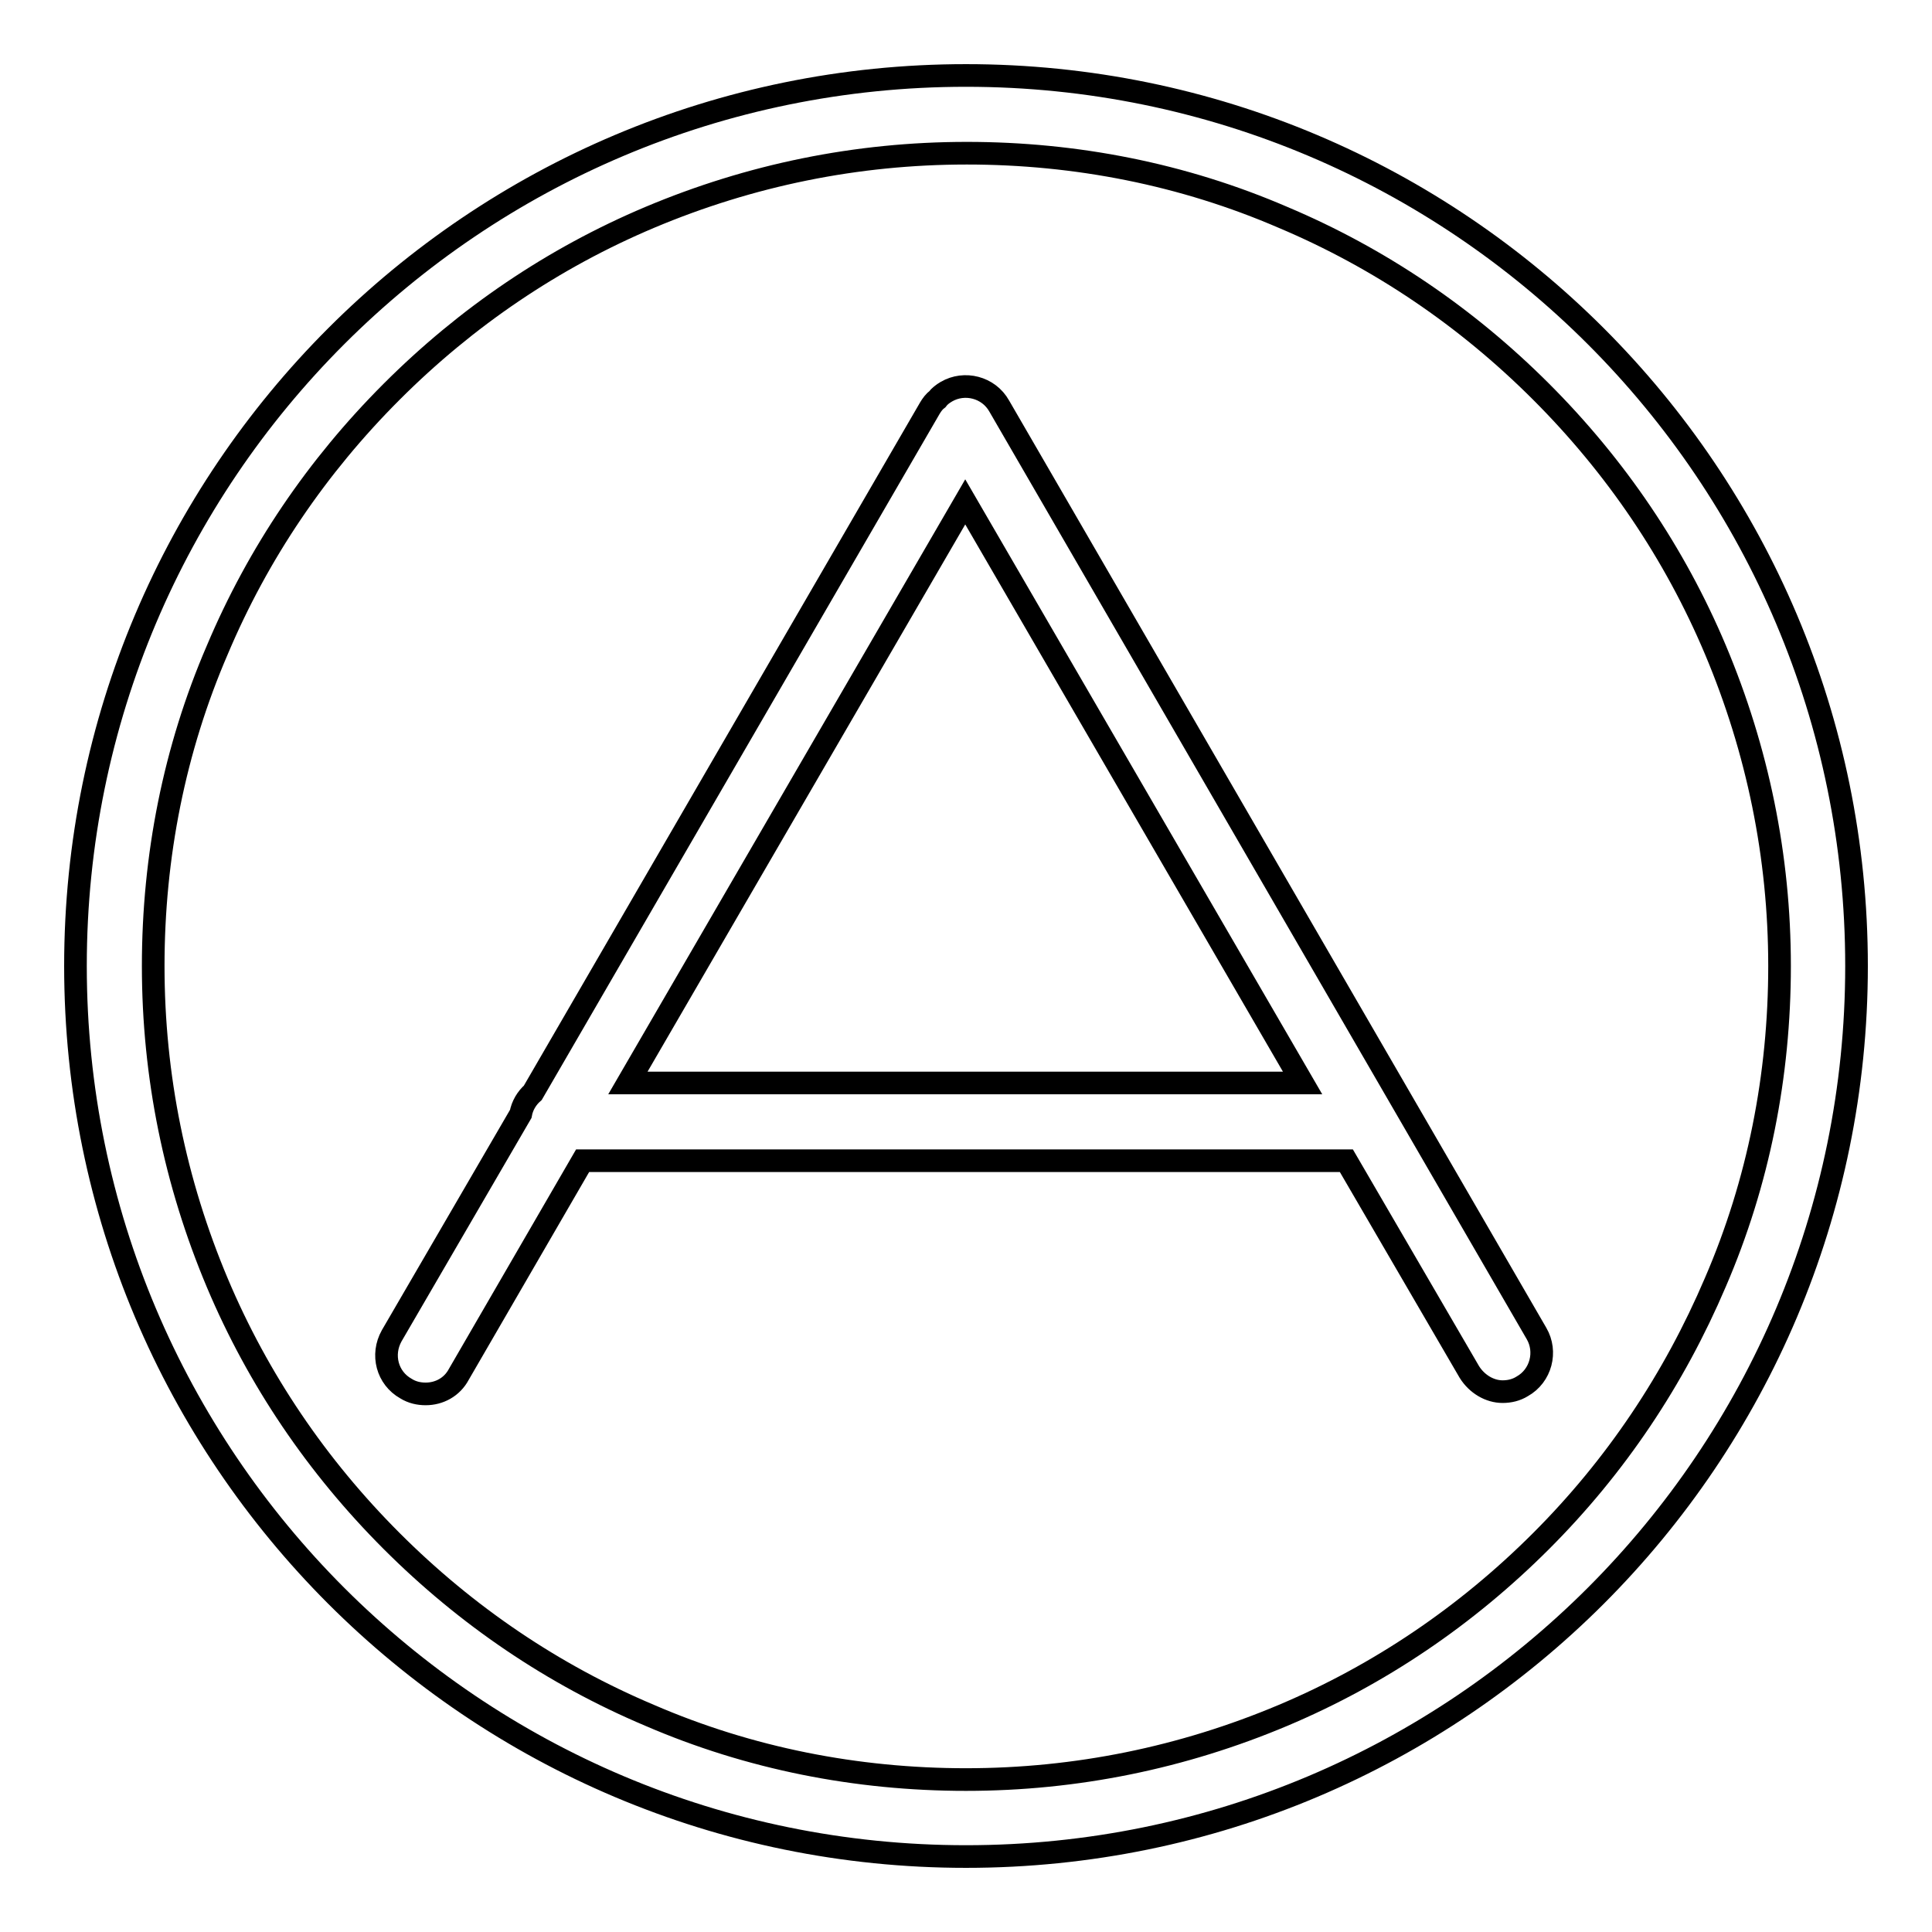 <?xml version="1.0" encoding="utf-8"?>
<!-- Svg Vector Icons : http://www.onlinewebfonts.com/icon -->
<!DOCTYPE svg PUBLIC "-//W3C//DTD SVG 1.1//EN" "http://www.w3.org/Graphics/SVG/1.1/DTD/svg11.dtd">
<svg version="1.1" xmlns="http://www.w3.org/2000/svg" xmlns:xlink="http://www.w3.org/1999/xlink" x="0px" y="0px" viewBox="0 0 256 256" enable-background="new 0 0 256 256" xml:space="preserve">
<g><g><path stroke-width="3" fill-opacity="0" stroke="#000000"  d="M128,10C62.8,10,10,62.8,10,128c0,65.2,52.8,118,118,118c65.2,0,118-52.8,118-118C246,62.8,193.2,10,128,10z M204.2,204.2c-9.9,9.9-21.4,17.7-34.2,23.1c-13.3,5.6-27.4,8.5-42,8.5c-14.5,0-28.7-2.8-41.9-8.5c-12.8-5.4-24.3-13.2-34.2-23.1c-9.9-9.9-17.7-21.4-23.1-34.2c-5.6-13.3-8.5-27.4-8.5-42c0-14.5,2.8-28.7,8.5-41.9c5.4-12.8,13.2-24.3,23.1-34.2c9.9-9.9,21.4-17.7,34.2-23.1c13.3-5.6,27.4-8.5,42-8.5c14.5,0,28.7,2.8,41.9,8.5c12.8,5.4,24.3,13.2,34.2,23.1c9.9,9.9,17.7,21.4,23.1,34.2c5.6,13.3,8.5,27.4,8.5,41.9s-2.8,28.7-8.5,41.9C221.8,182.8,214.1,194.3,204.2,204.2z"/><path stroke-width="3" fill-opacity="0" stroke="#000000"  d="M132.4,53.8c-1.4-2.5-4.6-3.3-7-1.9c-0.5,0.3-0.9,0.6-1.2,1c-0.4,0.3-0.7,0.7-1,1.2l-52.6,90.7c-0.8,0.7-1.4,1.7-1.6,2.8L51.9,177c-1.4,2.5-0.6,5.6,1.9,7c0.8,0.5,1.7,0.7,2.6,0.7c1.8,0,3.5-0.9,4.4-2.6l16.4-28.3h101.2l16.3,28c1,1.6,2.7,2.6,4.4,2.6c0.9,0,1.8-0.2,2.6-0.7c2.5-1.4,3.3-4.6,1.9-7L132.4,53.8z M83.2,143.5l44.7-77l44.7,77H83.2z"/></g></g>
</svg>